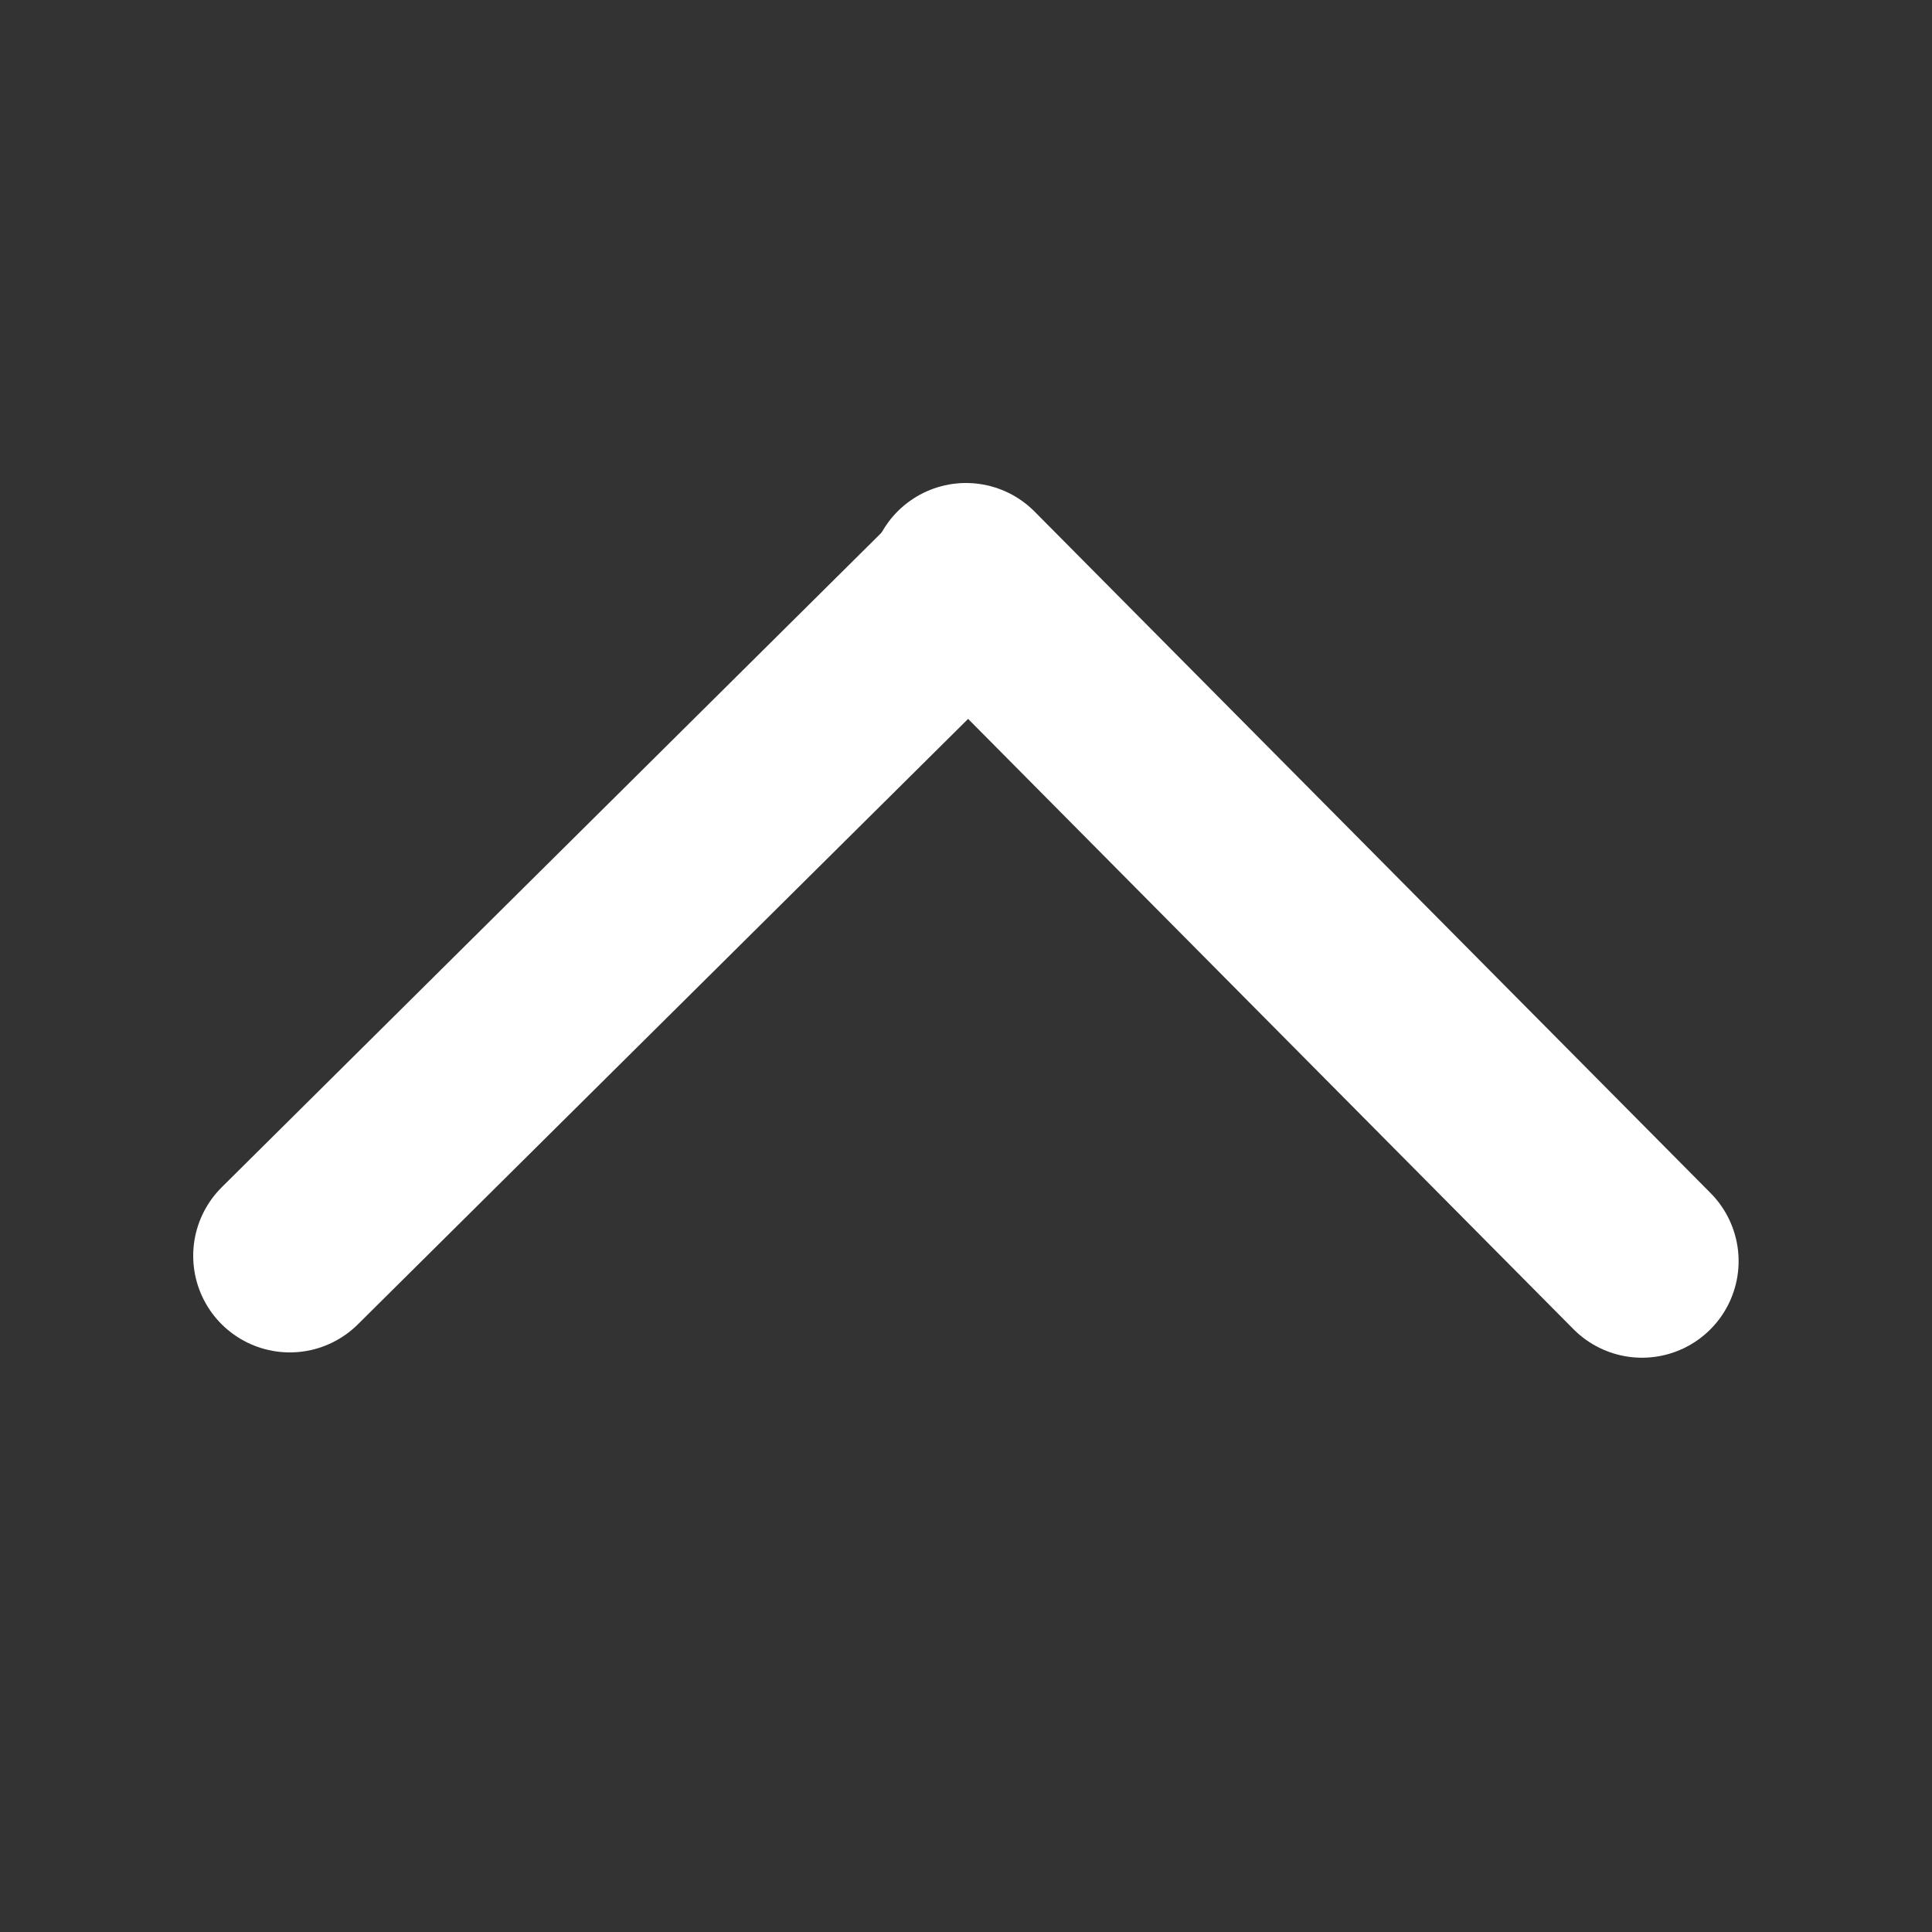 <svg width="20" height="20" viewBox="0 0 20 20" fill="none" xmlns="http://www.w3.org/2000/svg">
<rect x="0" y="0" width="20" height="20" fill="#333333" stroke="none"/>
<path d="M10 6L16.998 13.055" stroke="white" stroke-width="2" stroke-linecap="round" stroke-linejoin="round"/>
<path d="M3 13L10 6.055" stroke="white" stroke-width="2" stroke-linecap="round" stroke-linejoin="round"/>
</svg>
